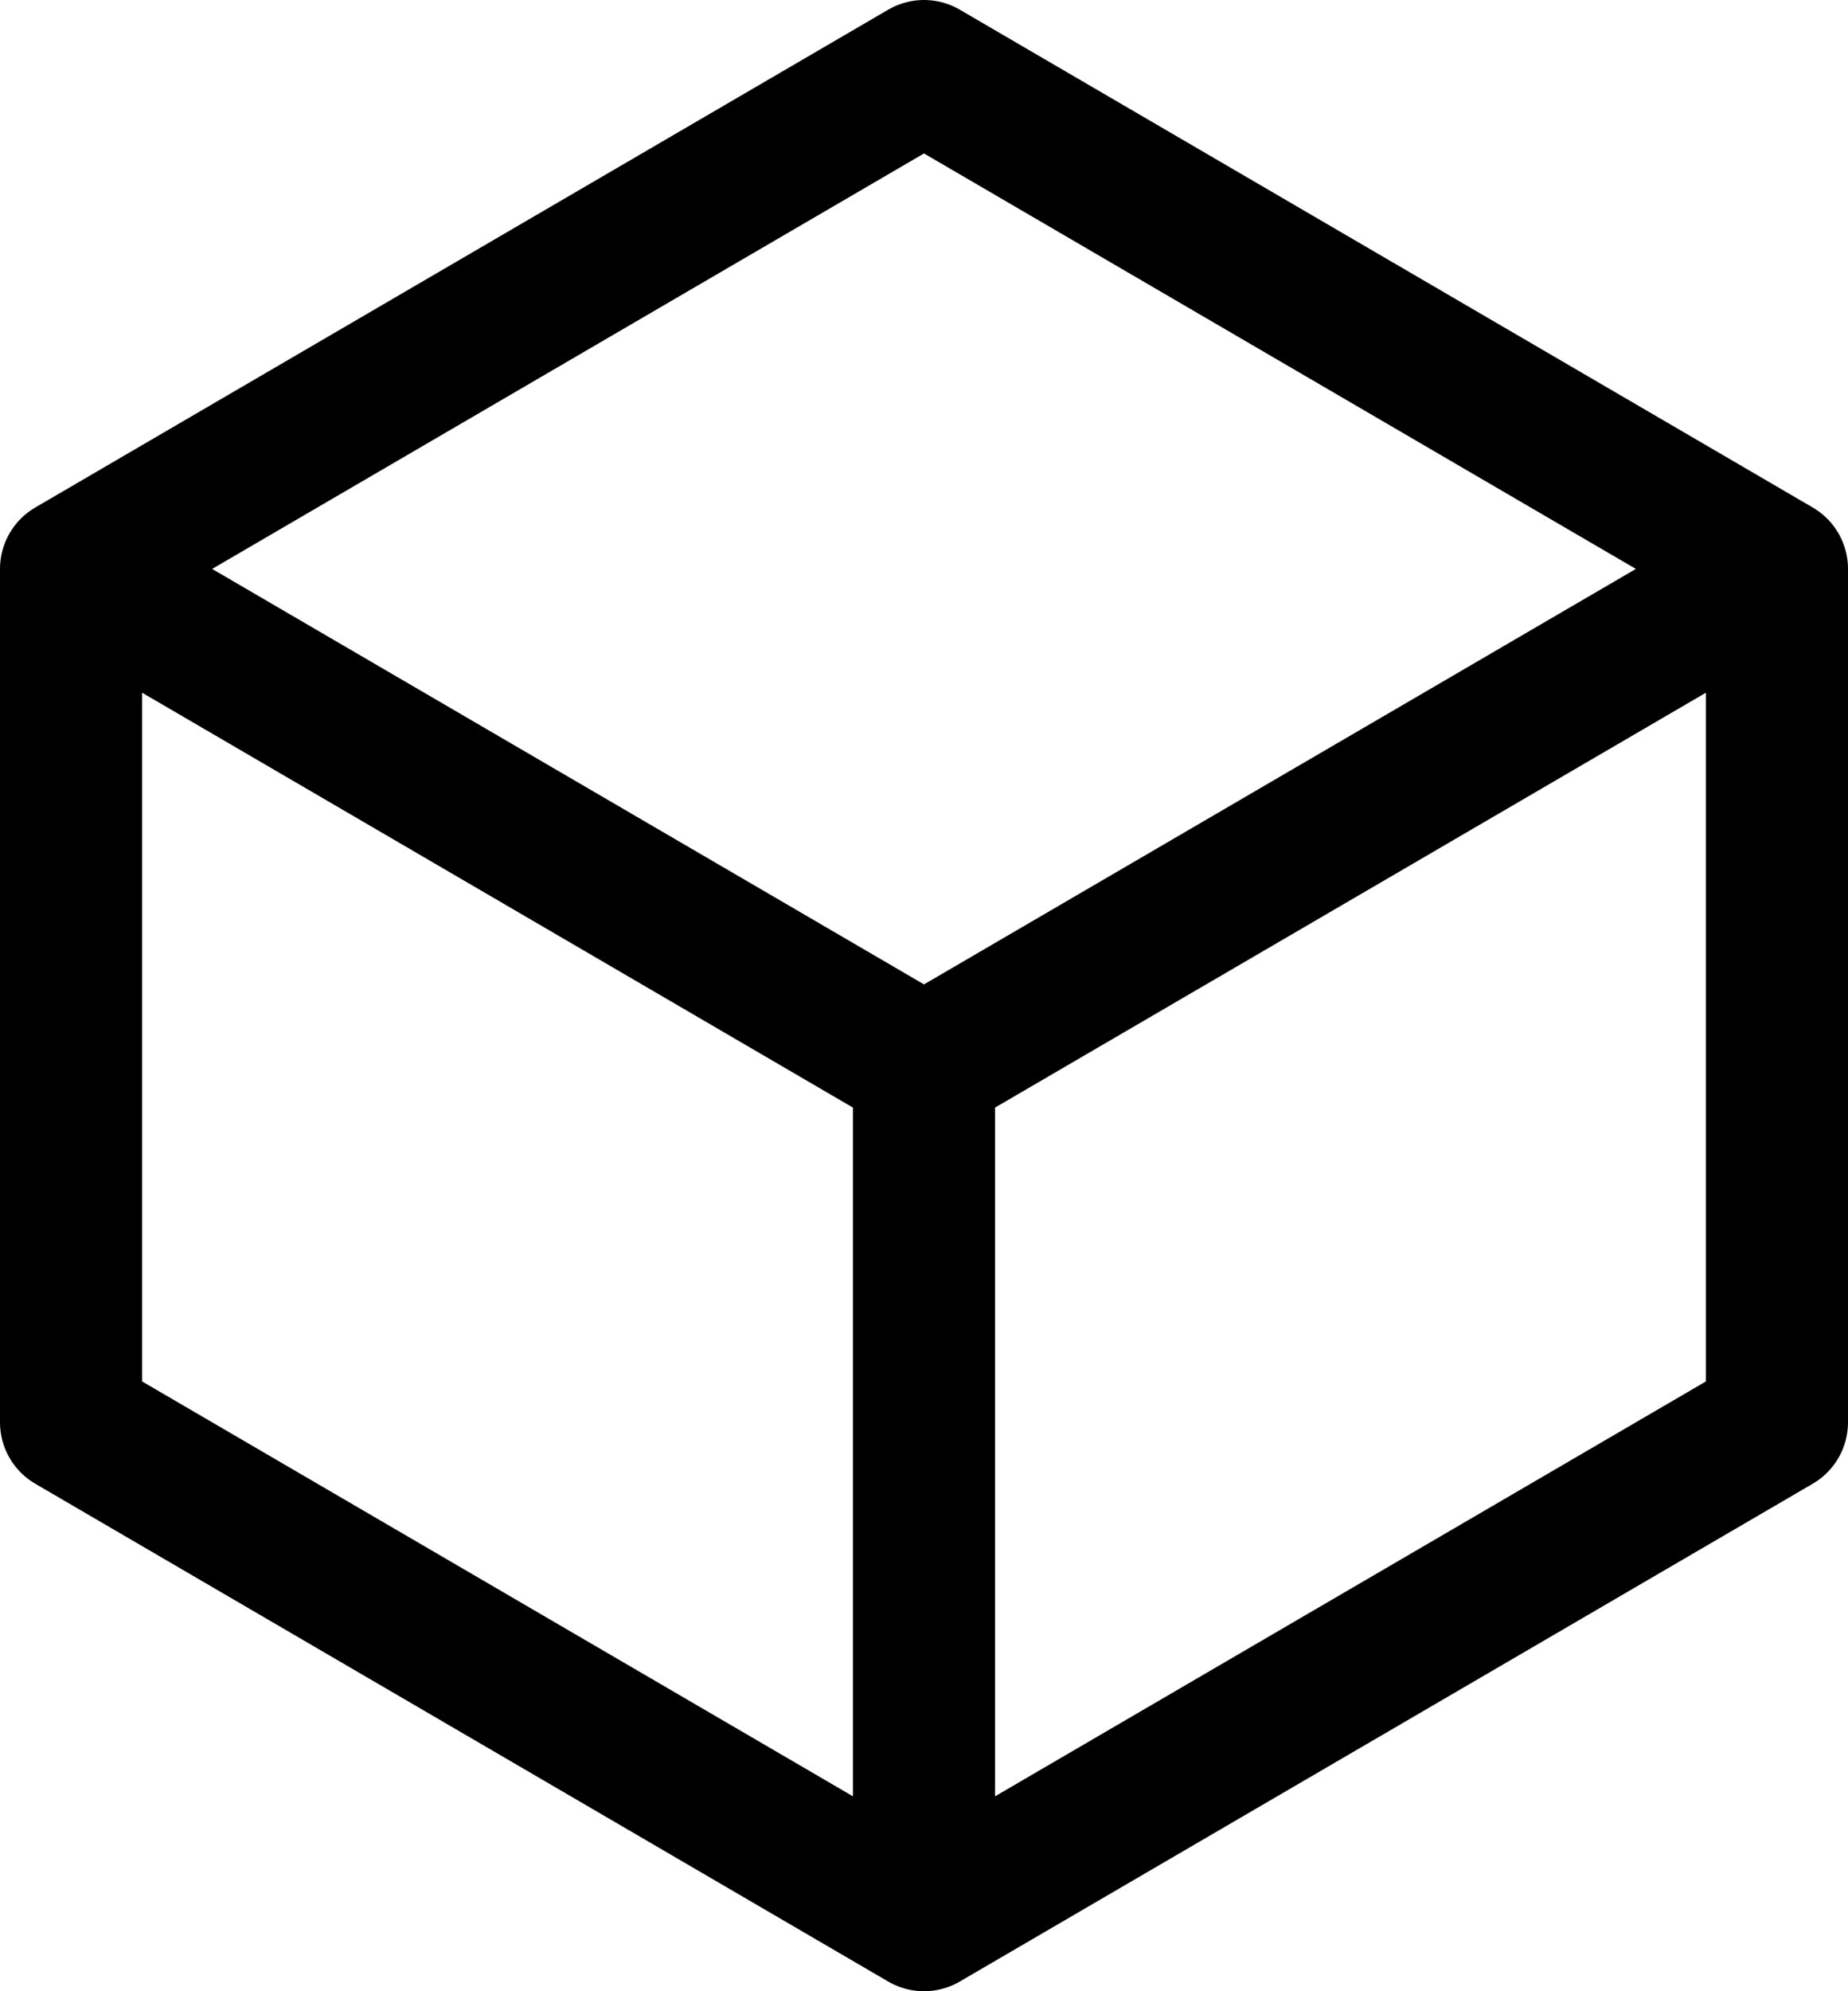 <svg width="26" height="28" viewBox="0 0 26 28" fill="none" xmlns="http://www.w3.org/2000/svg">
<path d="M25 8L13 1L1 8M25 8L13 15M25 8V20L13 27M1 8L13 15M1 8V20L13 27M13 15V27" stroke="currentColor" stroke-width="2" stroke-linecap="round" stroke-linejoin="round"/>
</svg>
